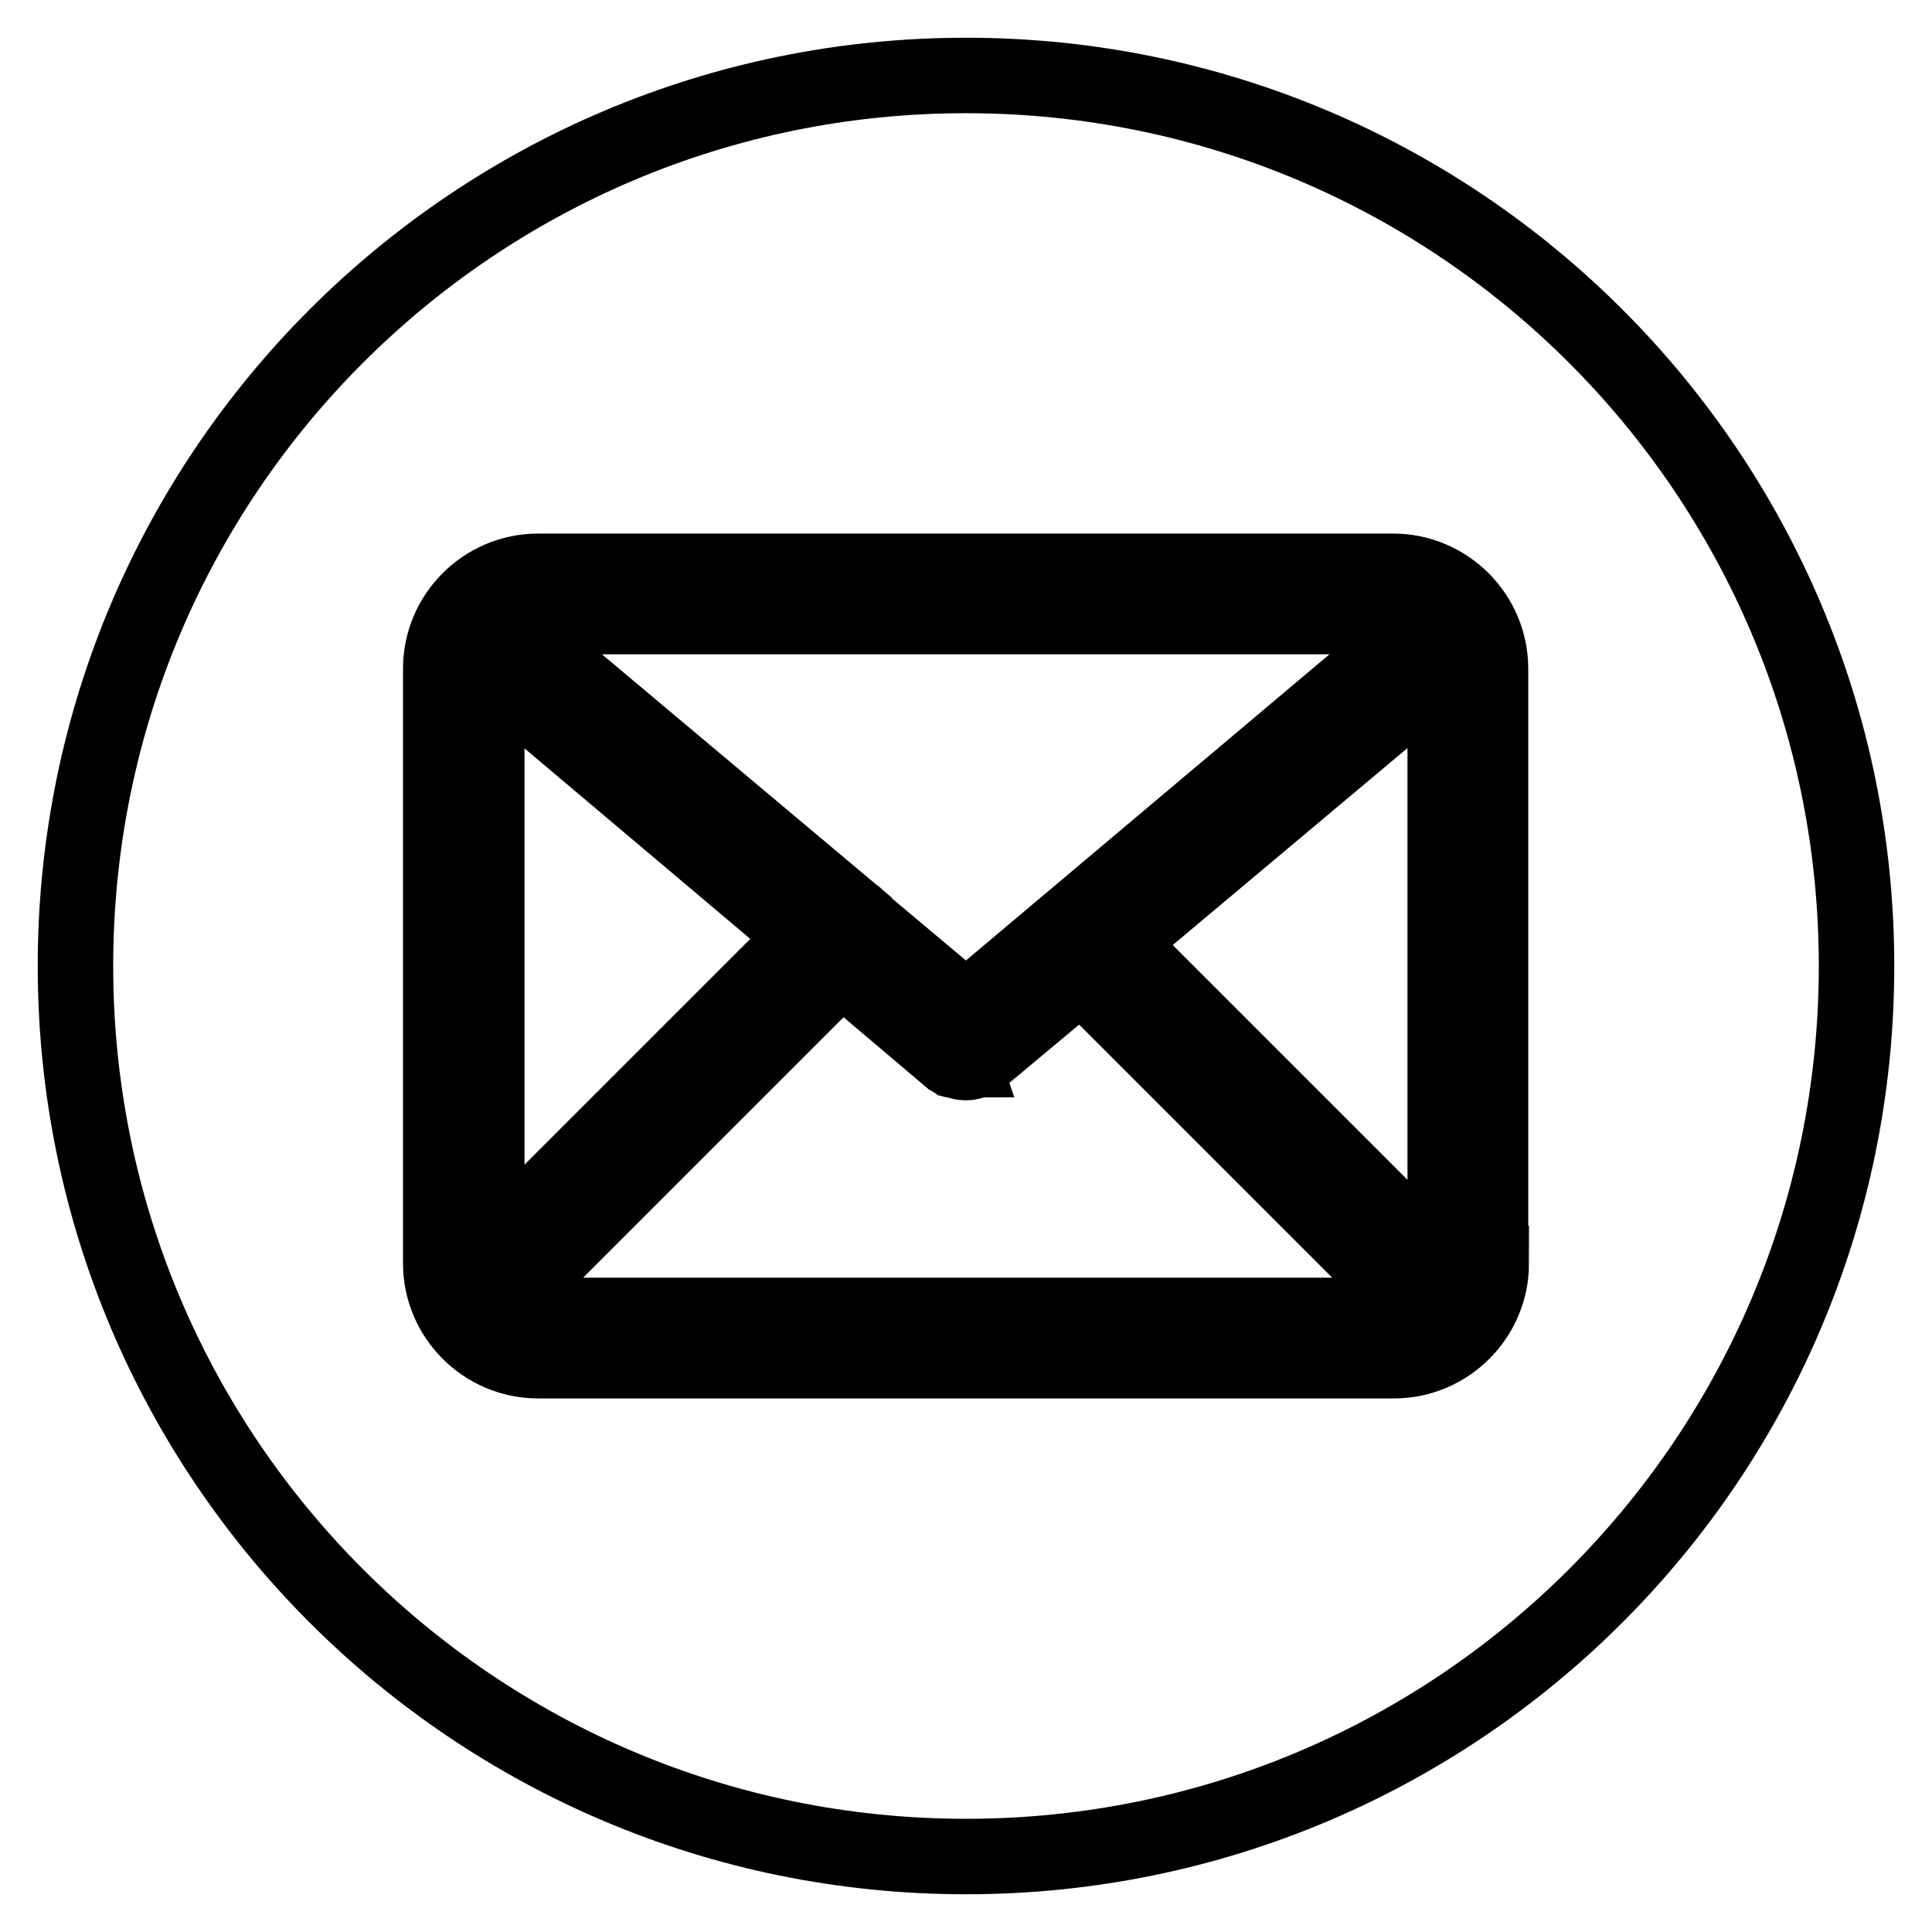 <?xml version="1.0" encoding="utf-8"?>
<!-- Svg Vector Icons : http://www.onlinewebfonts.com/icon -->
<!DOCTYPE svg PUBLIC "-//W3C//DTD SVG 1.1//EN" "http://www.w3.org/Graphics/SVG/1.1/DTD/svg11.dtd">
<svg version="1.1" xmlns="http://www.w3.org/2000/svg" xmlns:xlink="http://www.w3.org/1999/xlink" x="0px" y="0px" viewBox="0 0 256 256" enable-background="new 0 0 256 256" xml:space="preserve">
<g> <path stroke-width="10" fill-opacity="0" stroke="#000000"  d="M130,140.1c-0.1,0.1-0.3,0.2-0.4,0.2c0,0-0.1,0-0.1,0c0,0-0.1,0-0.1,0.1c-0.1,0-0.1,0.1-0.2,0.1 c-0.4,0.2-0.8,0.3-1.2,0.3c-0.4,0-0.8-0.1-1.2-0.2c-0.1-0.1-0.2-0.1-0.3-0.1c0,0,0,0-0.1,0c0,0-0.1,0-0.1-0.1 c-0.1-0.1-0.2-0.1-0.4-0.2L111.5,128l-43.8,43.8c-0.3,0.3-0.6,0.5-1,0.7c1.2,1.1,2.8,1.8,4.4,1.8l0.2,0h113.3 c1.1,0,2.2-0.3,3.2-0.8l-44.5-44.5L130,140.1z M64.5,88.4c0,0.1,0,0.1,0,0.2v77.8l42.3-42.3L64.5,88.4z M113.2,121.3 C113.2,121.3,113.2,121.4,113.2,121.3c0.2,0.1,0.3,0.2,0.4,0.3c0.1,0.1,0.1,0.1,0.1,0.2l14.3,12l60.2-50.7c0.1-0.1,0.2-0.1,0.2-0.2 c-1.1-0.8-2.4-1.2-3.8-1.2H71.3c-1.3,0-2.6,0.4-3.8,1.2c0.1,0.1,0.2,0.1,0.2,0.2L113.2,121.3z M128,10C62.8,10,10,62.8,10,128 c0,65.2,52.8,118,118,118c65.2,0,118-52.8,118-118C246,62.8,193.2,10,128,10z M197.6,167.4c0,7.1-5.8,12.9-12.9,12.9H71.3 c-7.1,0-12.9-5.8-12.9-12.9V88.6c0-7.1,5.8-12.9,12.9-12.9h113.3c7.1,0,12.9,5.8,12.9,12.9V167.4z M148,124.9l43.4,43.4 c0-0.3,0.1-0.6,0.1-0.9V88.6c0-0.1,0-0.1,0-0.2L148,124.9z"/></g>
</svg>